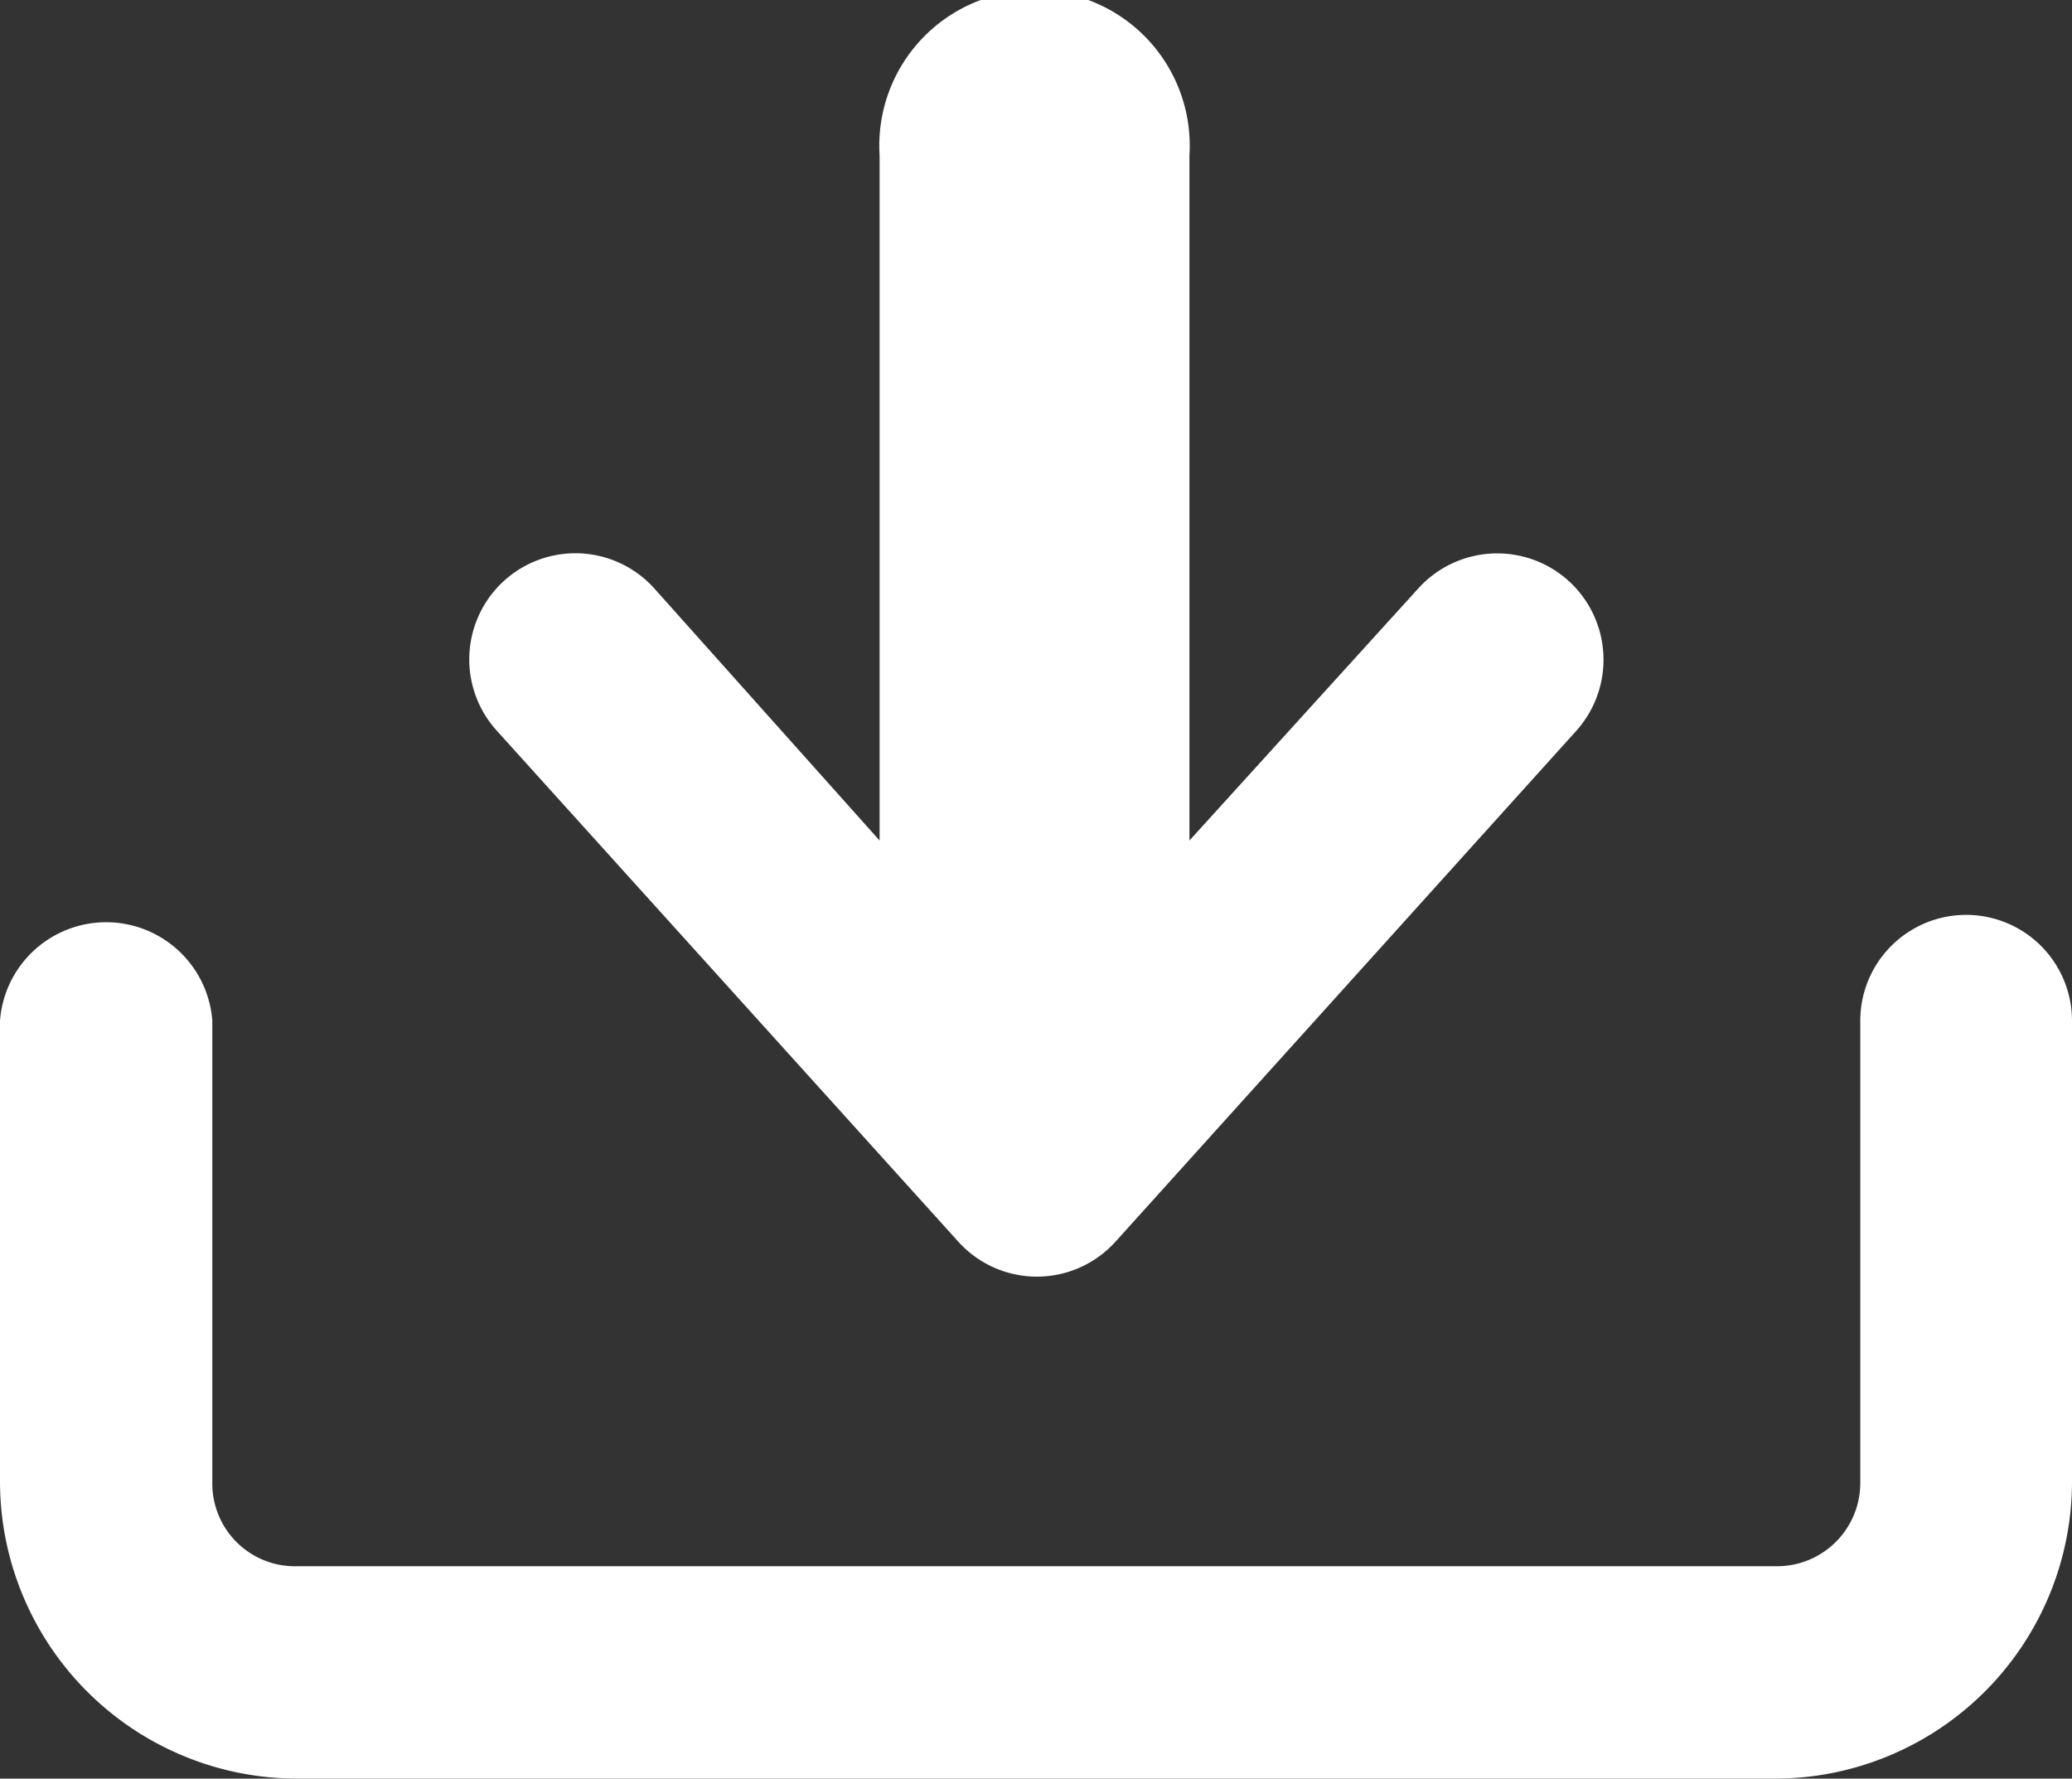 <svg xmlns="http://www.w3.org/2000/svg" viewBox="0 0 34.84 29.9"><rect x="0" y="0" width="34.84" height="29.9" fill="#333333" stroke="none"/><defs><style>.cls-1{fill:#fff;}</style></defs><g id="Capa_2" data-name="Capa 2"><g id="Capa_6" data-name="Capa 6"><path class="cls-1" d="M29.88,29.9H5a5,5,0,0,1-5-5V17.16a1.79,1.79,0,0,1,3.57,0v7.78A1.39,1.39,0,0,0,5,26.33H29.88a1.4,1.4,0,0,0,1.4-1.39V17.16a1.78,1.78,0,1,1,3.56,0v7.78A5,5,0,0,1,29.88,29.9Z"/><path class="cls-1" d="M26.37,9.76a1.79,1.79,0,0,0-2.52.13L20,14.13V2.61a2.61,2.61,0,1,0-5.21,0V14.13L11,9.89a1.78,1.78,0,1,0-2.65,2.39l7.76,8.59a1.78,1.78,0,0,0,2.65,0l7.75-8.59A1.79,1.79,0,0,0,26.37,9.76Z"/></g></g></svg>